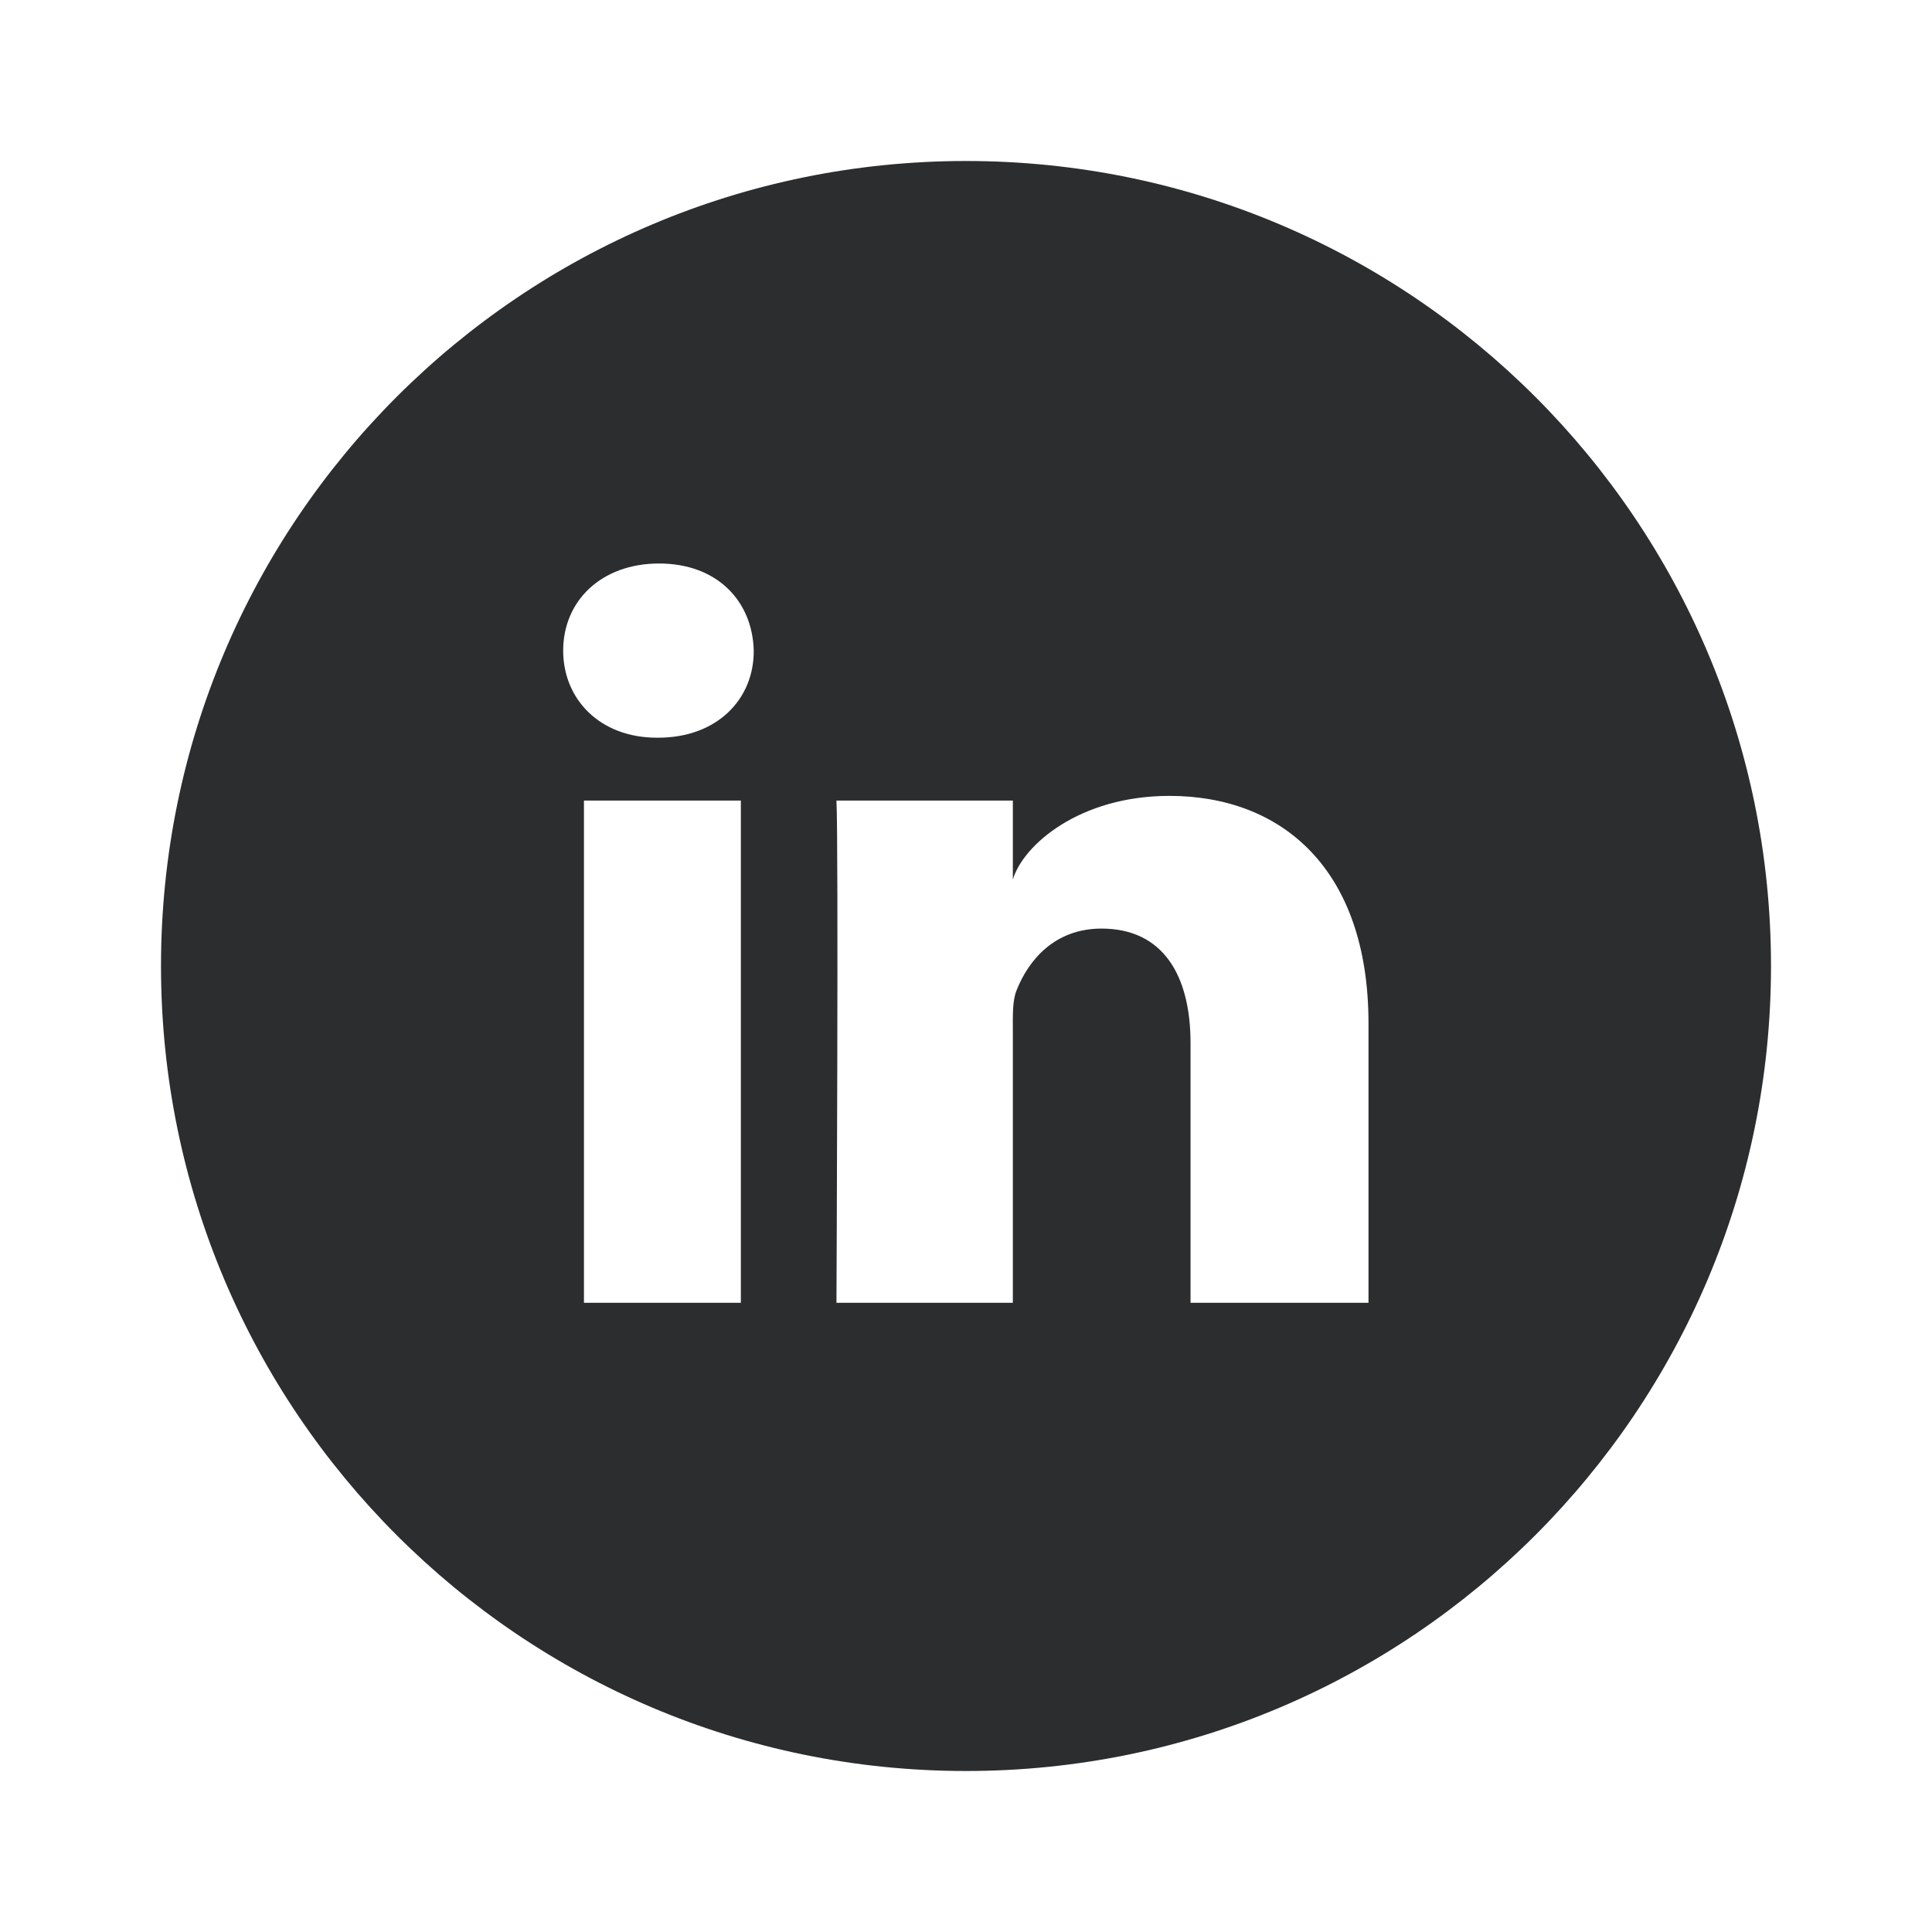 <svg xmlns="http://www.w3.org/2000/svg" fill="none" viewBox="0 0 60 60" height="60" width="60">
<path fill="#2C2D2E" d="M30 5C16.191 5 5 16.191 5 30C5 43.809 16.191 55 30 55C43.809 55 55 43.809 55 30C55 16.191 43.809 5 30 5ZM23.008 40.459H18.135V24.863H23.008V40.459ZM20.439 22.91H20.4C18.633 22.91 17.49 21.719 17.49 20.205C17.49 18.662 18.672 17.5 20.469 17.5C22.266 17.5 23.369 18.662 23.408 20.205C23.418 21.709 22.275 22.91 20.439 22.91ZM42.5 40.459H36.973V32.393C36.973 30.283 36.113 28.838 34.209 28.838C32.754 28.838 31.943 29.814 31.572 30.752C31.436 31.084 31.455 31.553 31.455 32.031V40.459H25.977C25.977 40.459 26.045 26.162 25.977 24.863H31.455V27.314C31.777 26.24 33.525 24.717 36.318 24.717C39.785 24.717 42.5 26.963 42.5 31.787V40.459Z"></path>
</svg>
